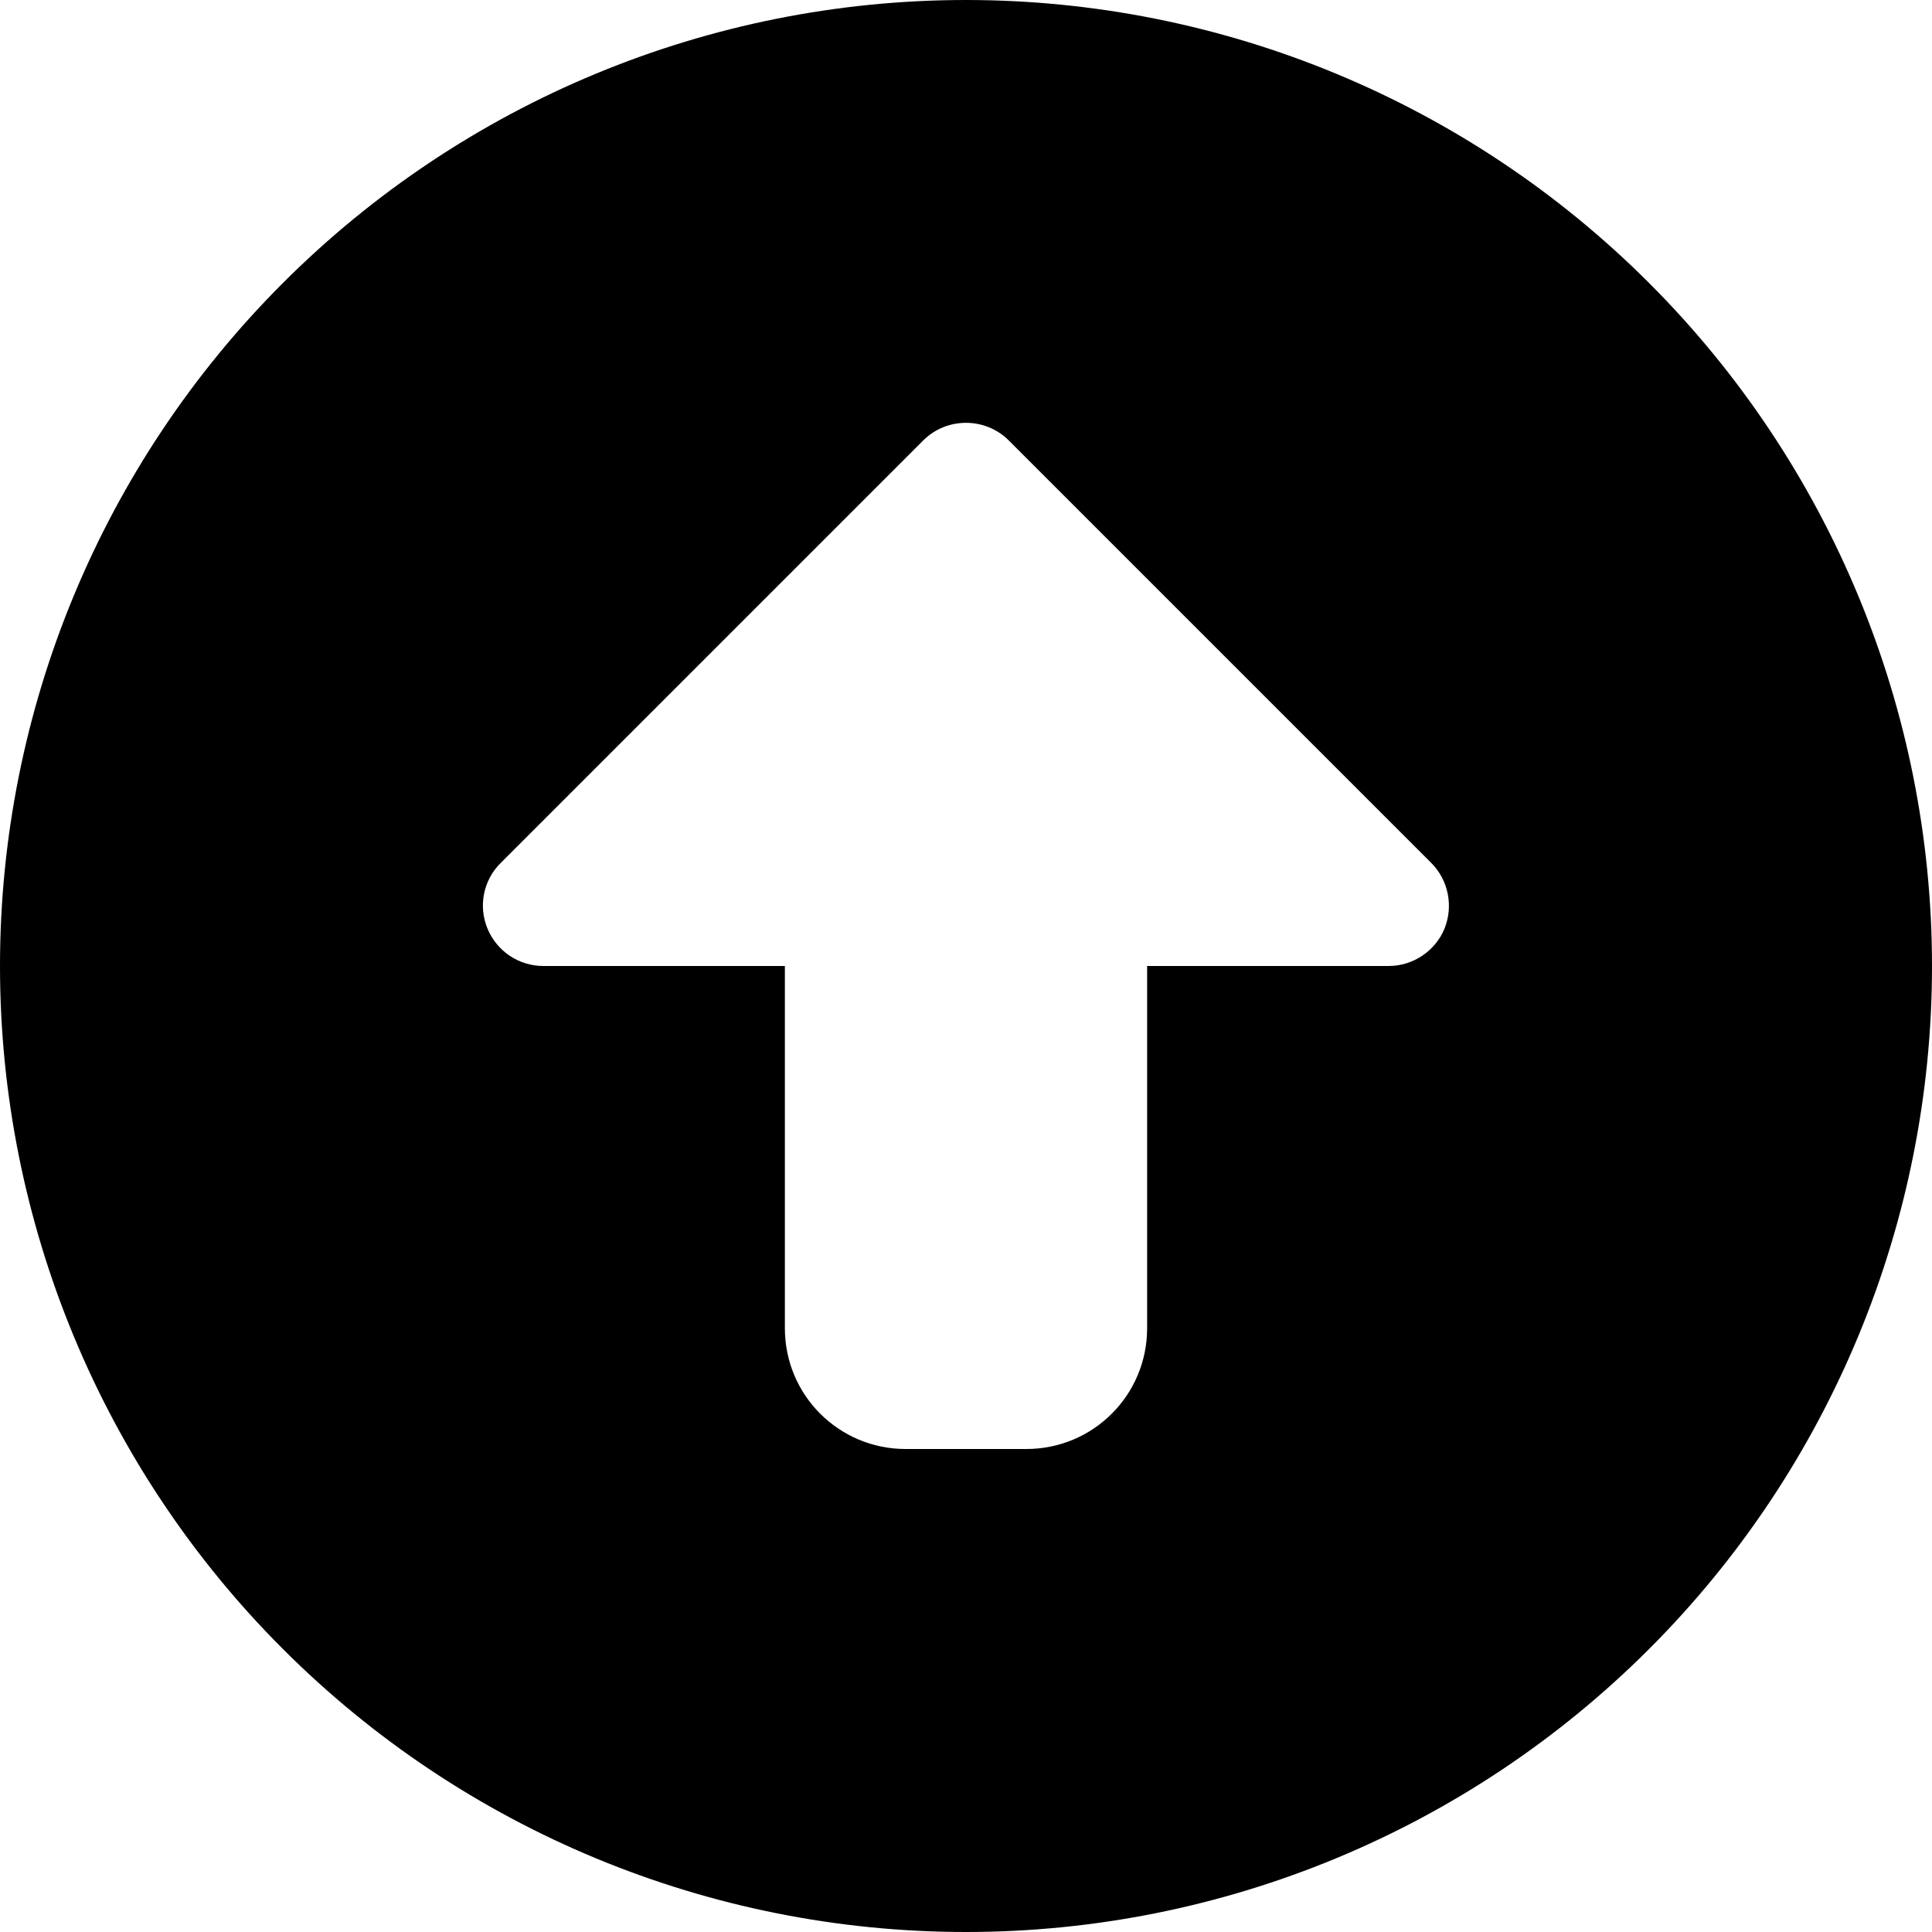 <svg width="24" height="24" viewBox="0 0 24 24" fill="none" xmlns="http://www.w3.org/2000/svg">
<g clip-path="url(#clip0_476_2169)">
<path d="M12 24C15.183 24 18.235 22.736 20.485 20.485C22.736 18.235 24 15.183 24 12C24 8.817 22.736 5.765 20.485 3.515C18.235 1.264 15.183 0 12 0C8.817 0 5.765 1.264 3.515 3.515C1.264 5.765 0 8.817 0 12C0 15.183 1.264 18.235 3.515 20.485C5.765 22.736 8.817 24 12 24ZM12.53 5.47L17.78 10.72C17.995 10.936 18.056 11.259 17.944 11.536C17.831 11.812 17.555 12 17.25 12H14.25V16.5C14.25 17.33 13.58 18 12.75 18H11.25C10.42 18 9.75 17.33 9.75 16.5V12H6.75C6.445 12 6.173 11.817 6.056 11.536C5.939 11.255 6.005 10.931 6.22 10.72L11.47 5.47C11.761 5.18 12.239 5.18 12.53 5.47Z" fill="black"/>
</g>
<defs>
<clipPath id="clip0_476_2169">
<rect width="24" height="24" fill="white"/>
</clipPath>
</defs>
</svg>
